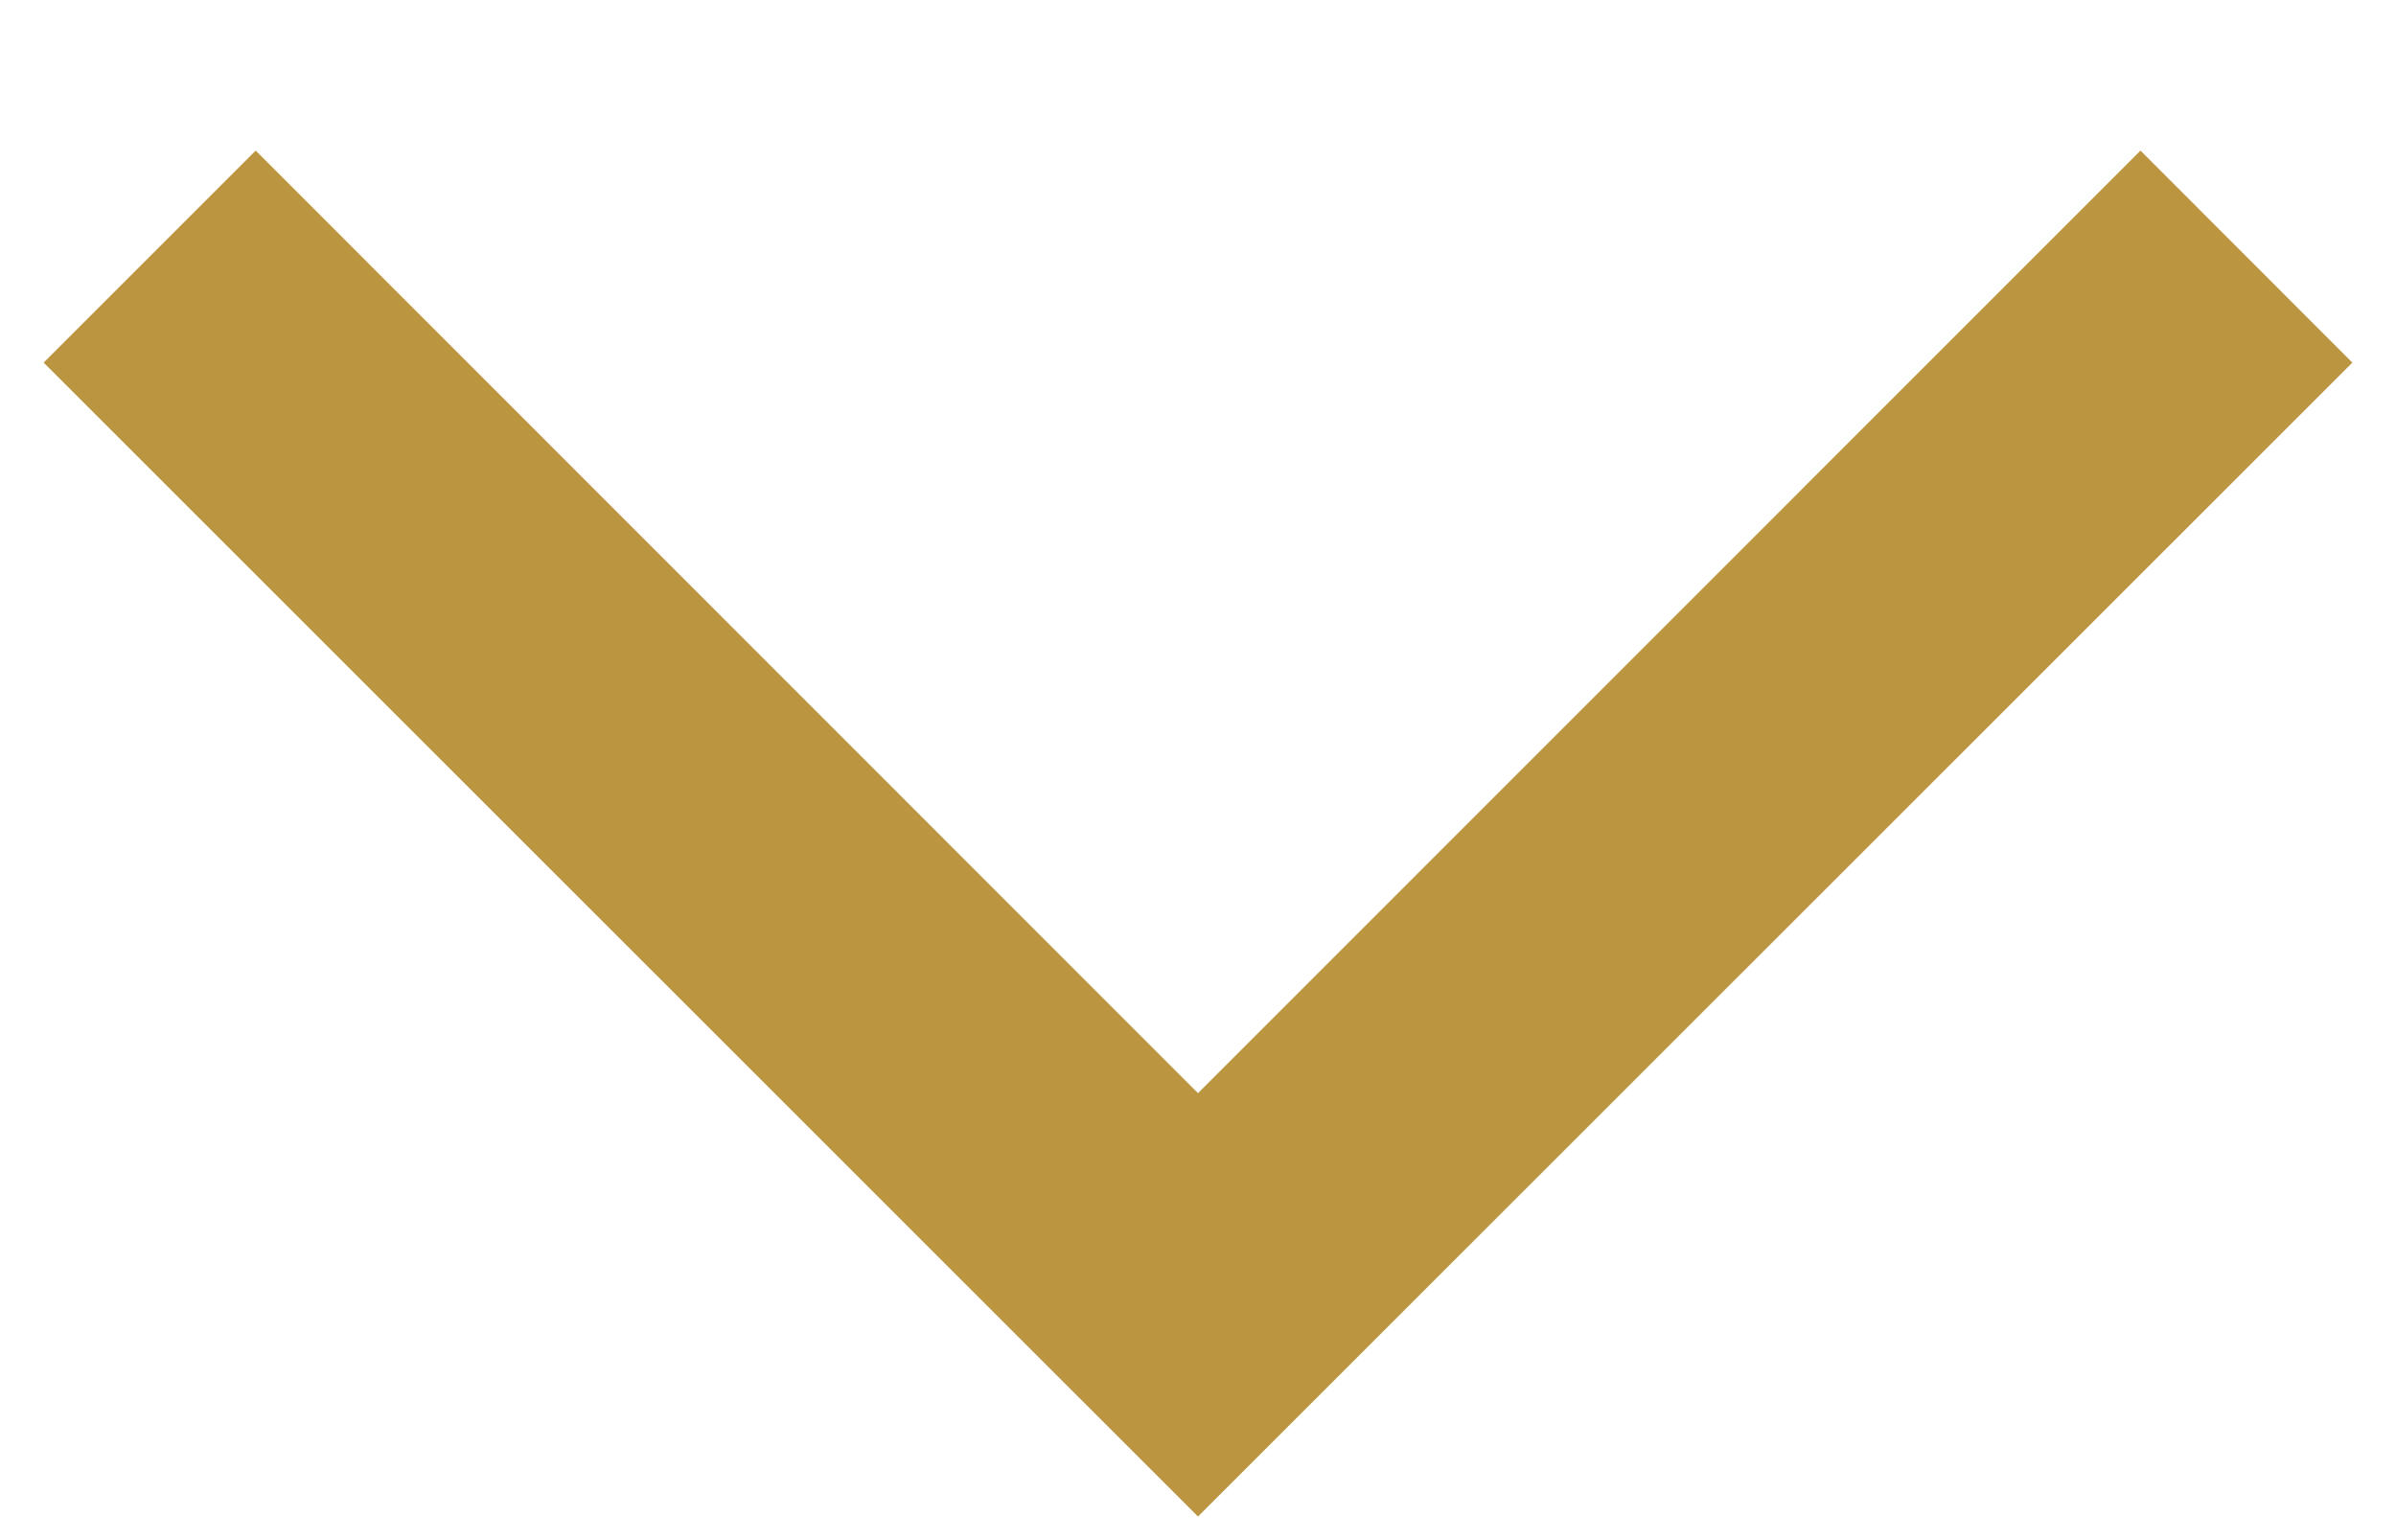 <svg width="14" height="9" viewBox="0 0 14 9" fill="none" xmlns="http://www.w3.org/2000/svg">
<path fill-rule="evenodd" clip-rule="evenodd" d="M7 8.862L13.745 2.119L12.507 0.88L7 6.388L1.494 0.88L0.255 2.119L7 8.862Z" fill="#BC9541"/>
</svg>
